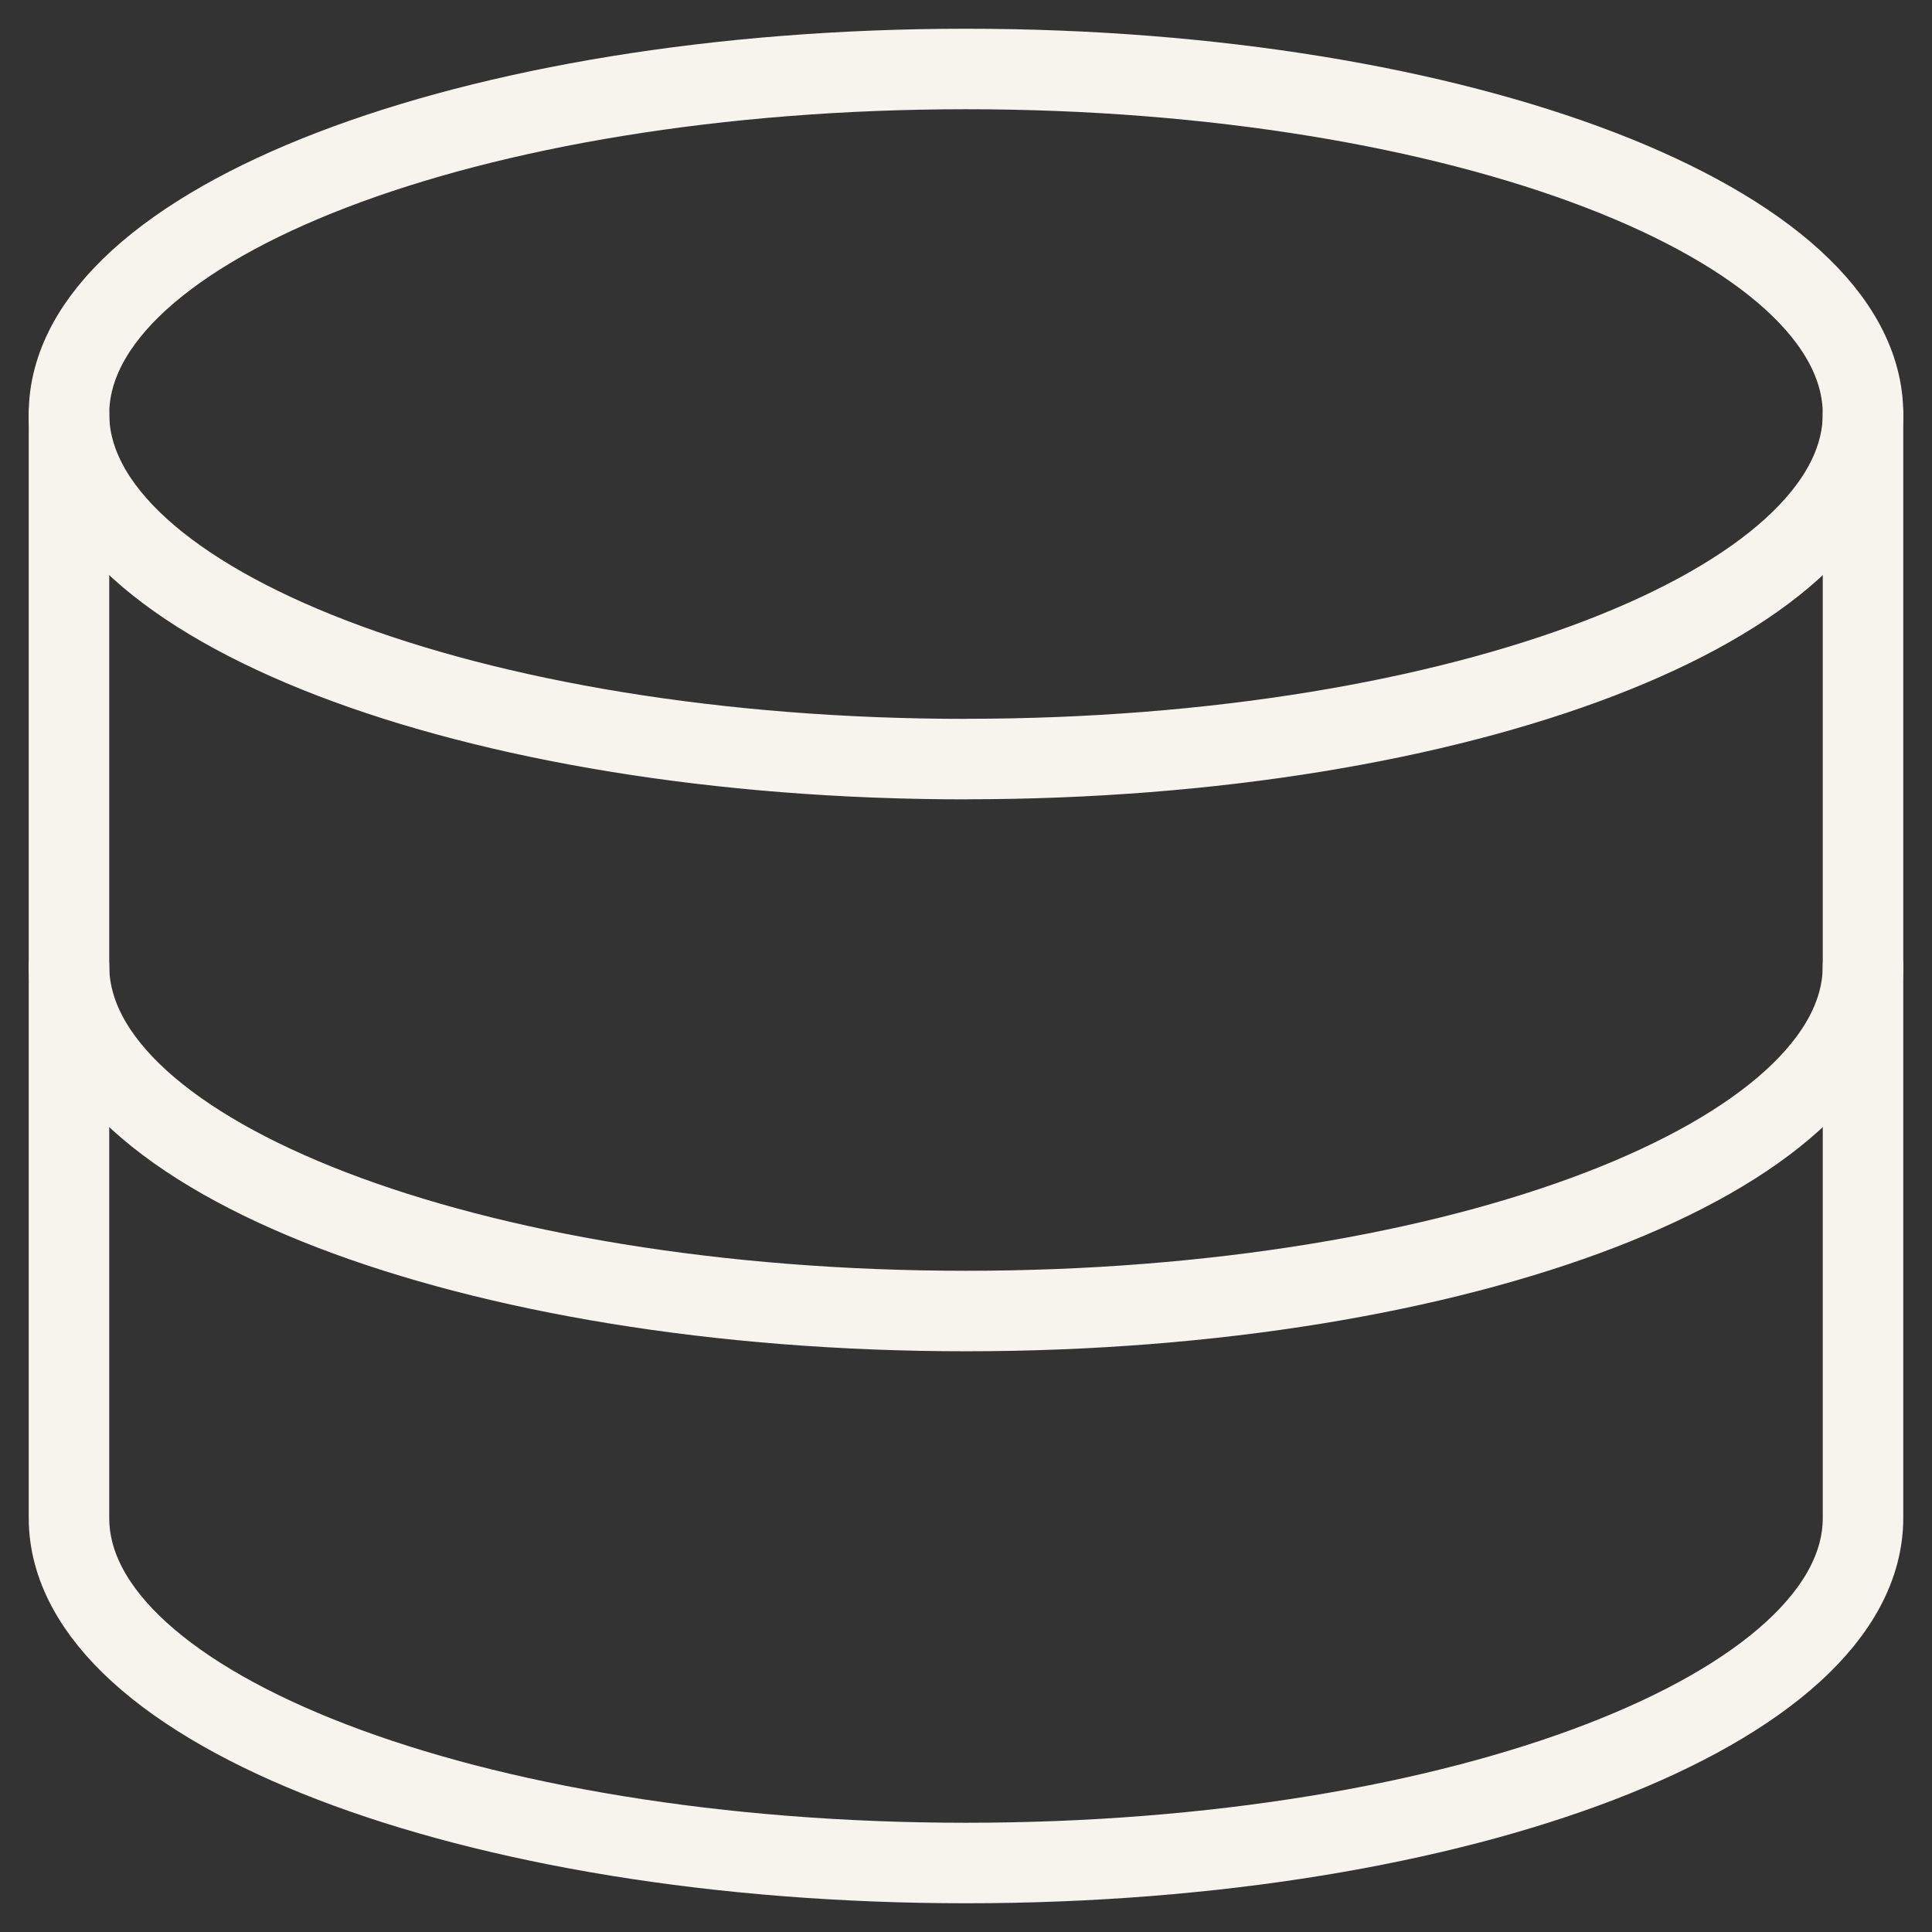 <svg width="24" height="24" viewBox="0 0 24 24" fill="none" xmlns="http://www.w3.org/2000/svg"><rect x="0" y="0" width="24" height="24" fill="#333333" stroke="none"/><g clip-path="url(#a)" stroke="#F7F3ED" stroke-linecap="round" stroke-linejoin="round"><path d="M12 9.429c6.154 0 11.143-1.919 11.143-4.286S18.154.857 12 .857.857 2.777.857 5.143C.857 7.51 5.847 9.43 12 9.43"/><path d="M.857 5.143v13.714c0 2.366 4.989 4.286 11.143 4.286s11.143-1.92 11.143-4.286V5.143"/><path d="M23.143 12c0 2.366-4.988 4.286-11.143 4.286C5.846 16.286.857 14.366.857 12"/></g><defs><clipPath id="a"><path fill="#fff" d="M0 0h24v24H0z"/></clipPath></defs></svg>